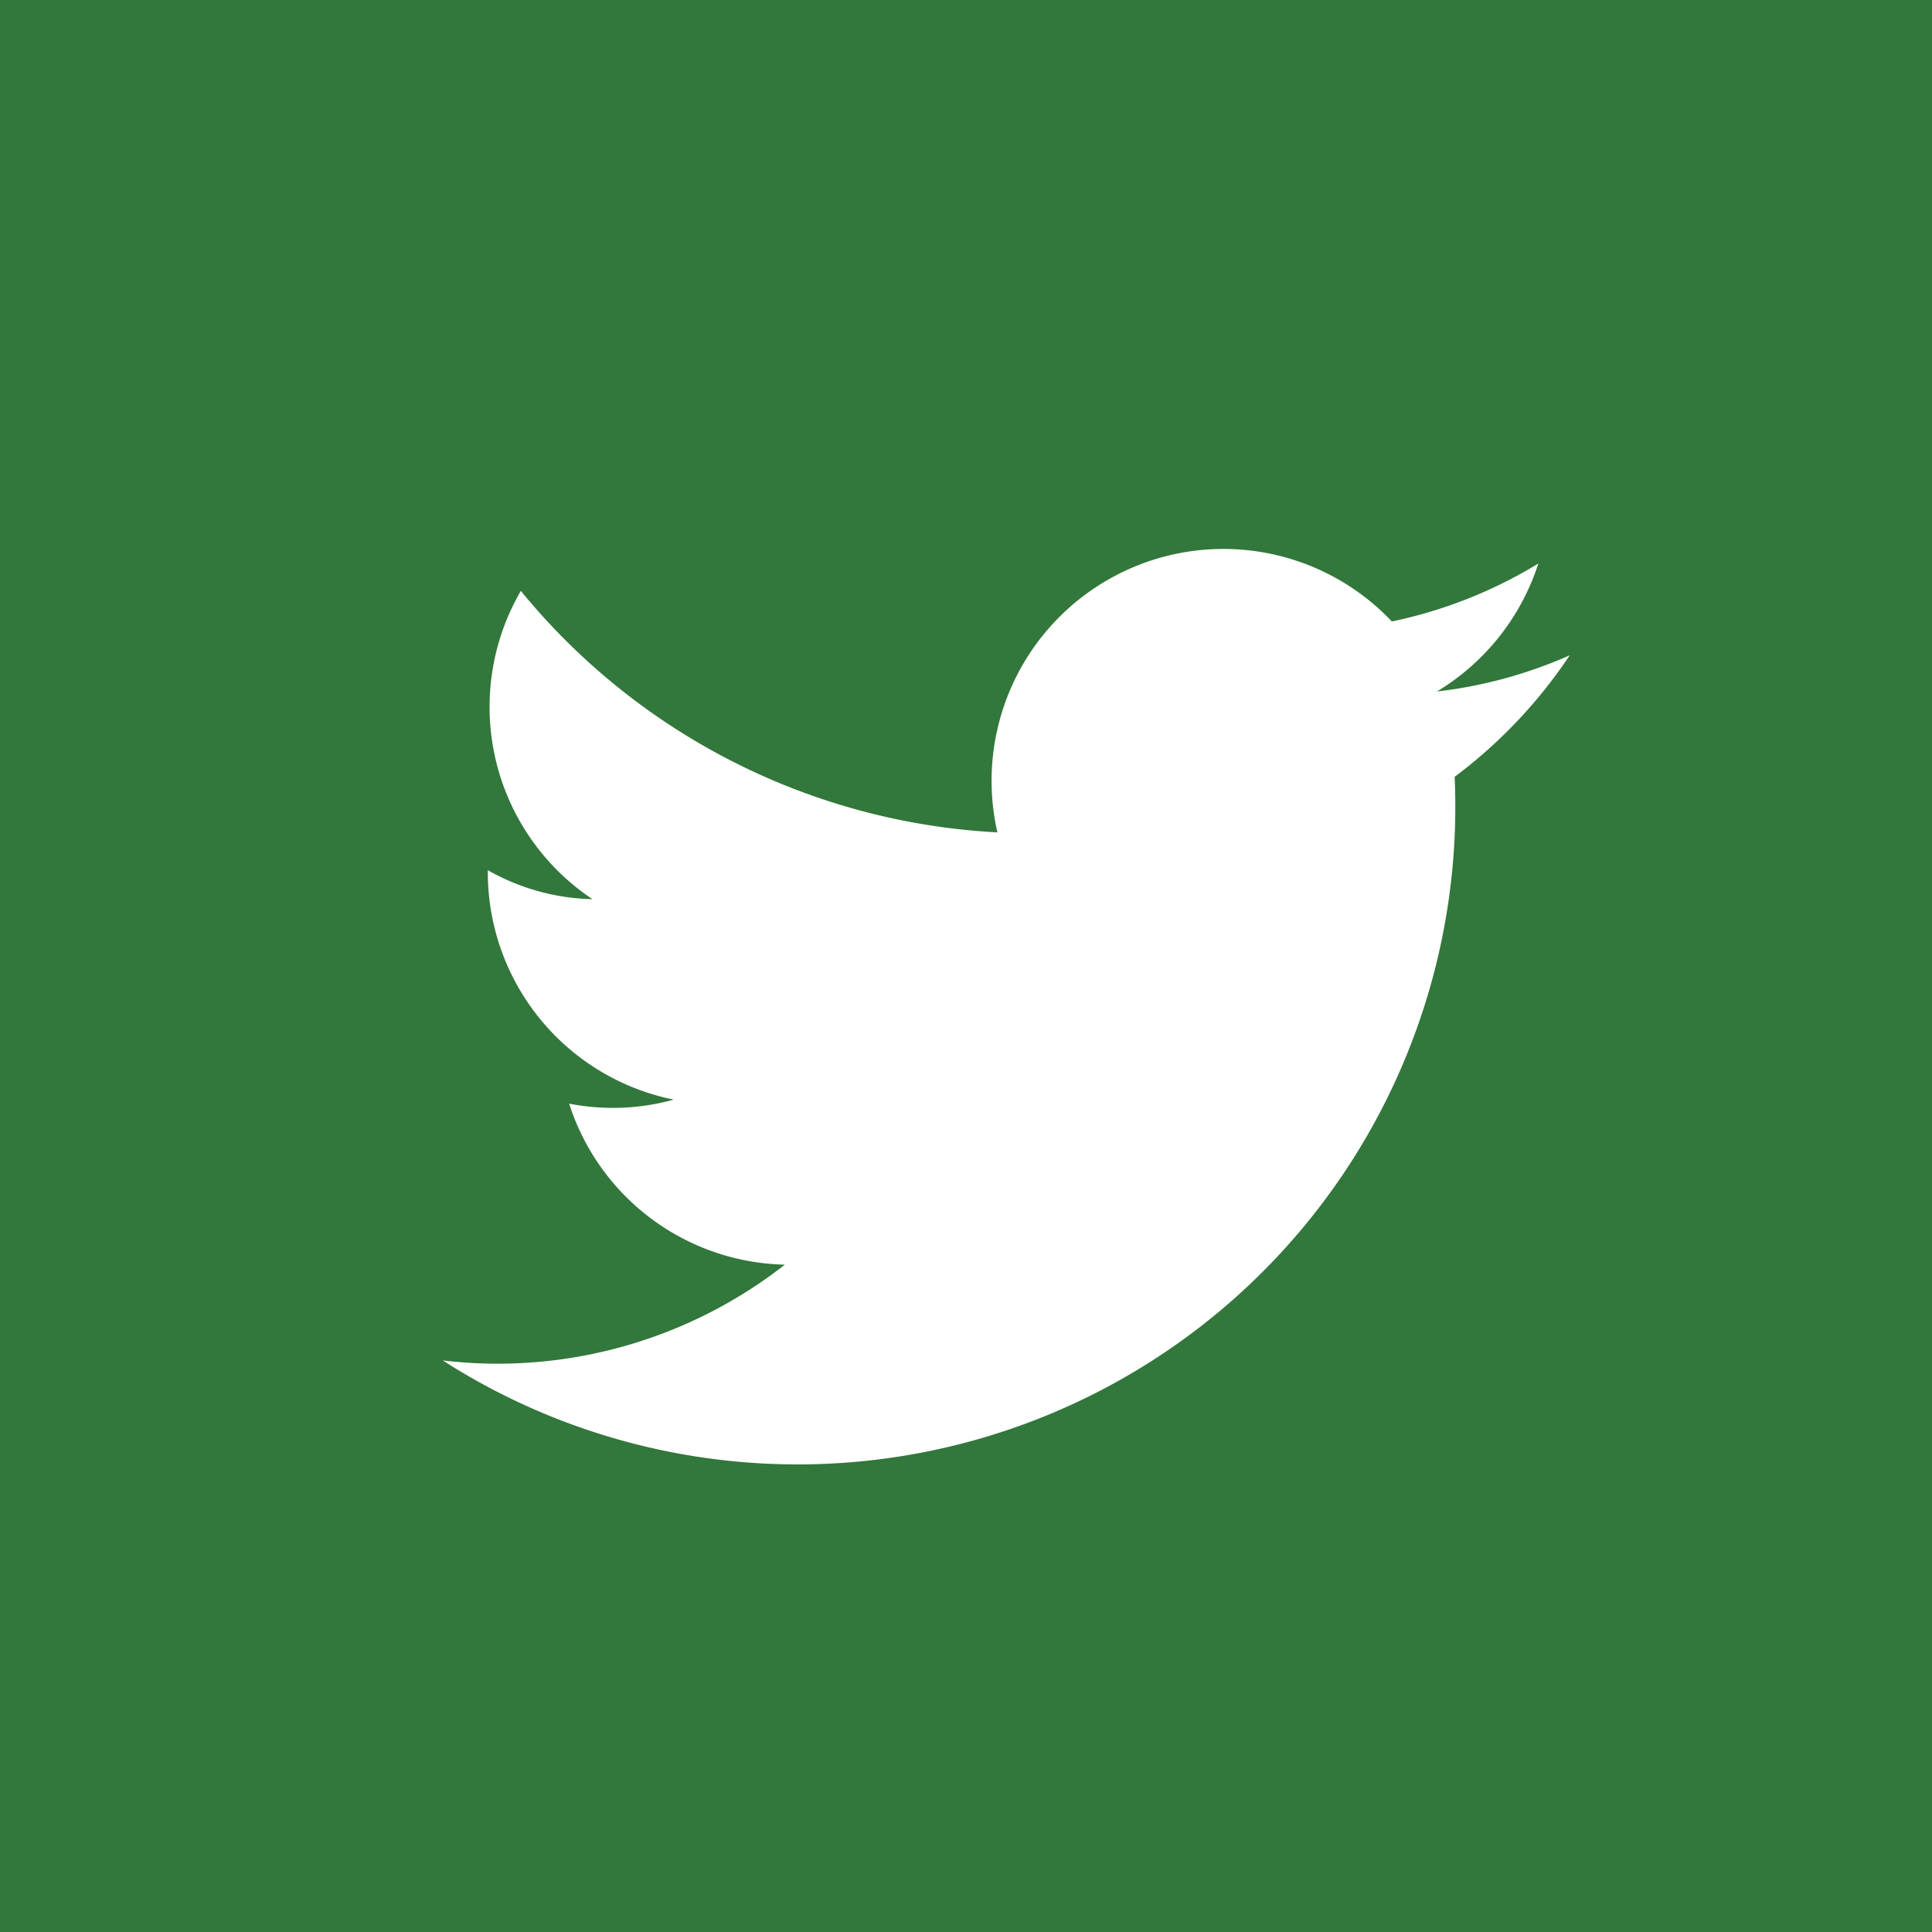 <svg id="Layer_1" data-name="Layer 1" xmlns="http://www.w3.org/2000/svg" viewBox="0 0 24 24"><defs><style>.cls-1{fill:#32773b;}.cls-2{fill:#fff;}</style></defs><rect class="cls-1" width="24" height="24"/><path class="cls-2" d="M18.07,9.65A8.17,8.17,0,0,1,5.5,16.9a5.79,5.79,0,0,0,4.25-1.19,2.88,2.88,0,0,1-2.68-2,2.84,2.84,0,0,0,1.3-.05,2.88,2.88,0,0,1-2.31-2.85,2.75,2.75,0,0,0,1.3.36,2.87,2.87,0,0,1-.89-3.83,8.2,8.2,0,0,0,5.92,3,2.88,2.88,0,0,1,4.9-2.62A5.74,5.74,0,0,0,19.11,7a2.89,2.89,0,0,1-1.26,1.59,5.67,5.67,0,0,0,1.65-.45A6.13,6.13,0,0,1,18.07,9.65Z"/></svg>